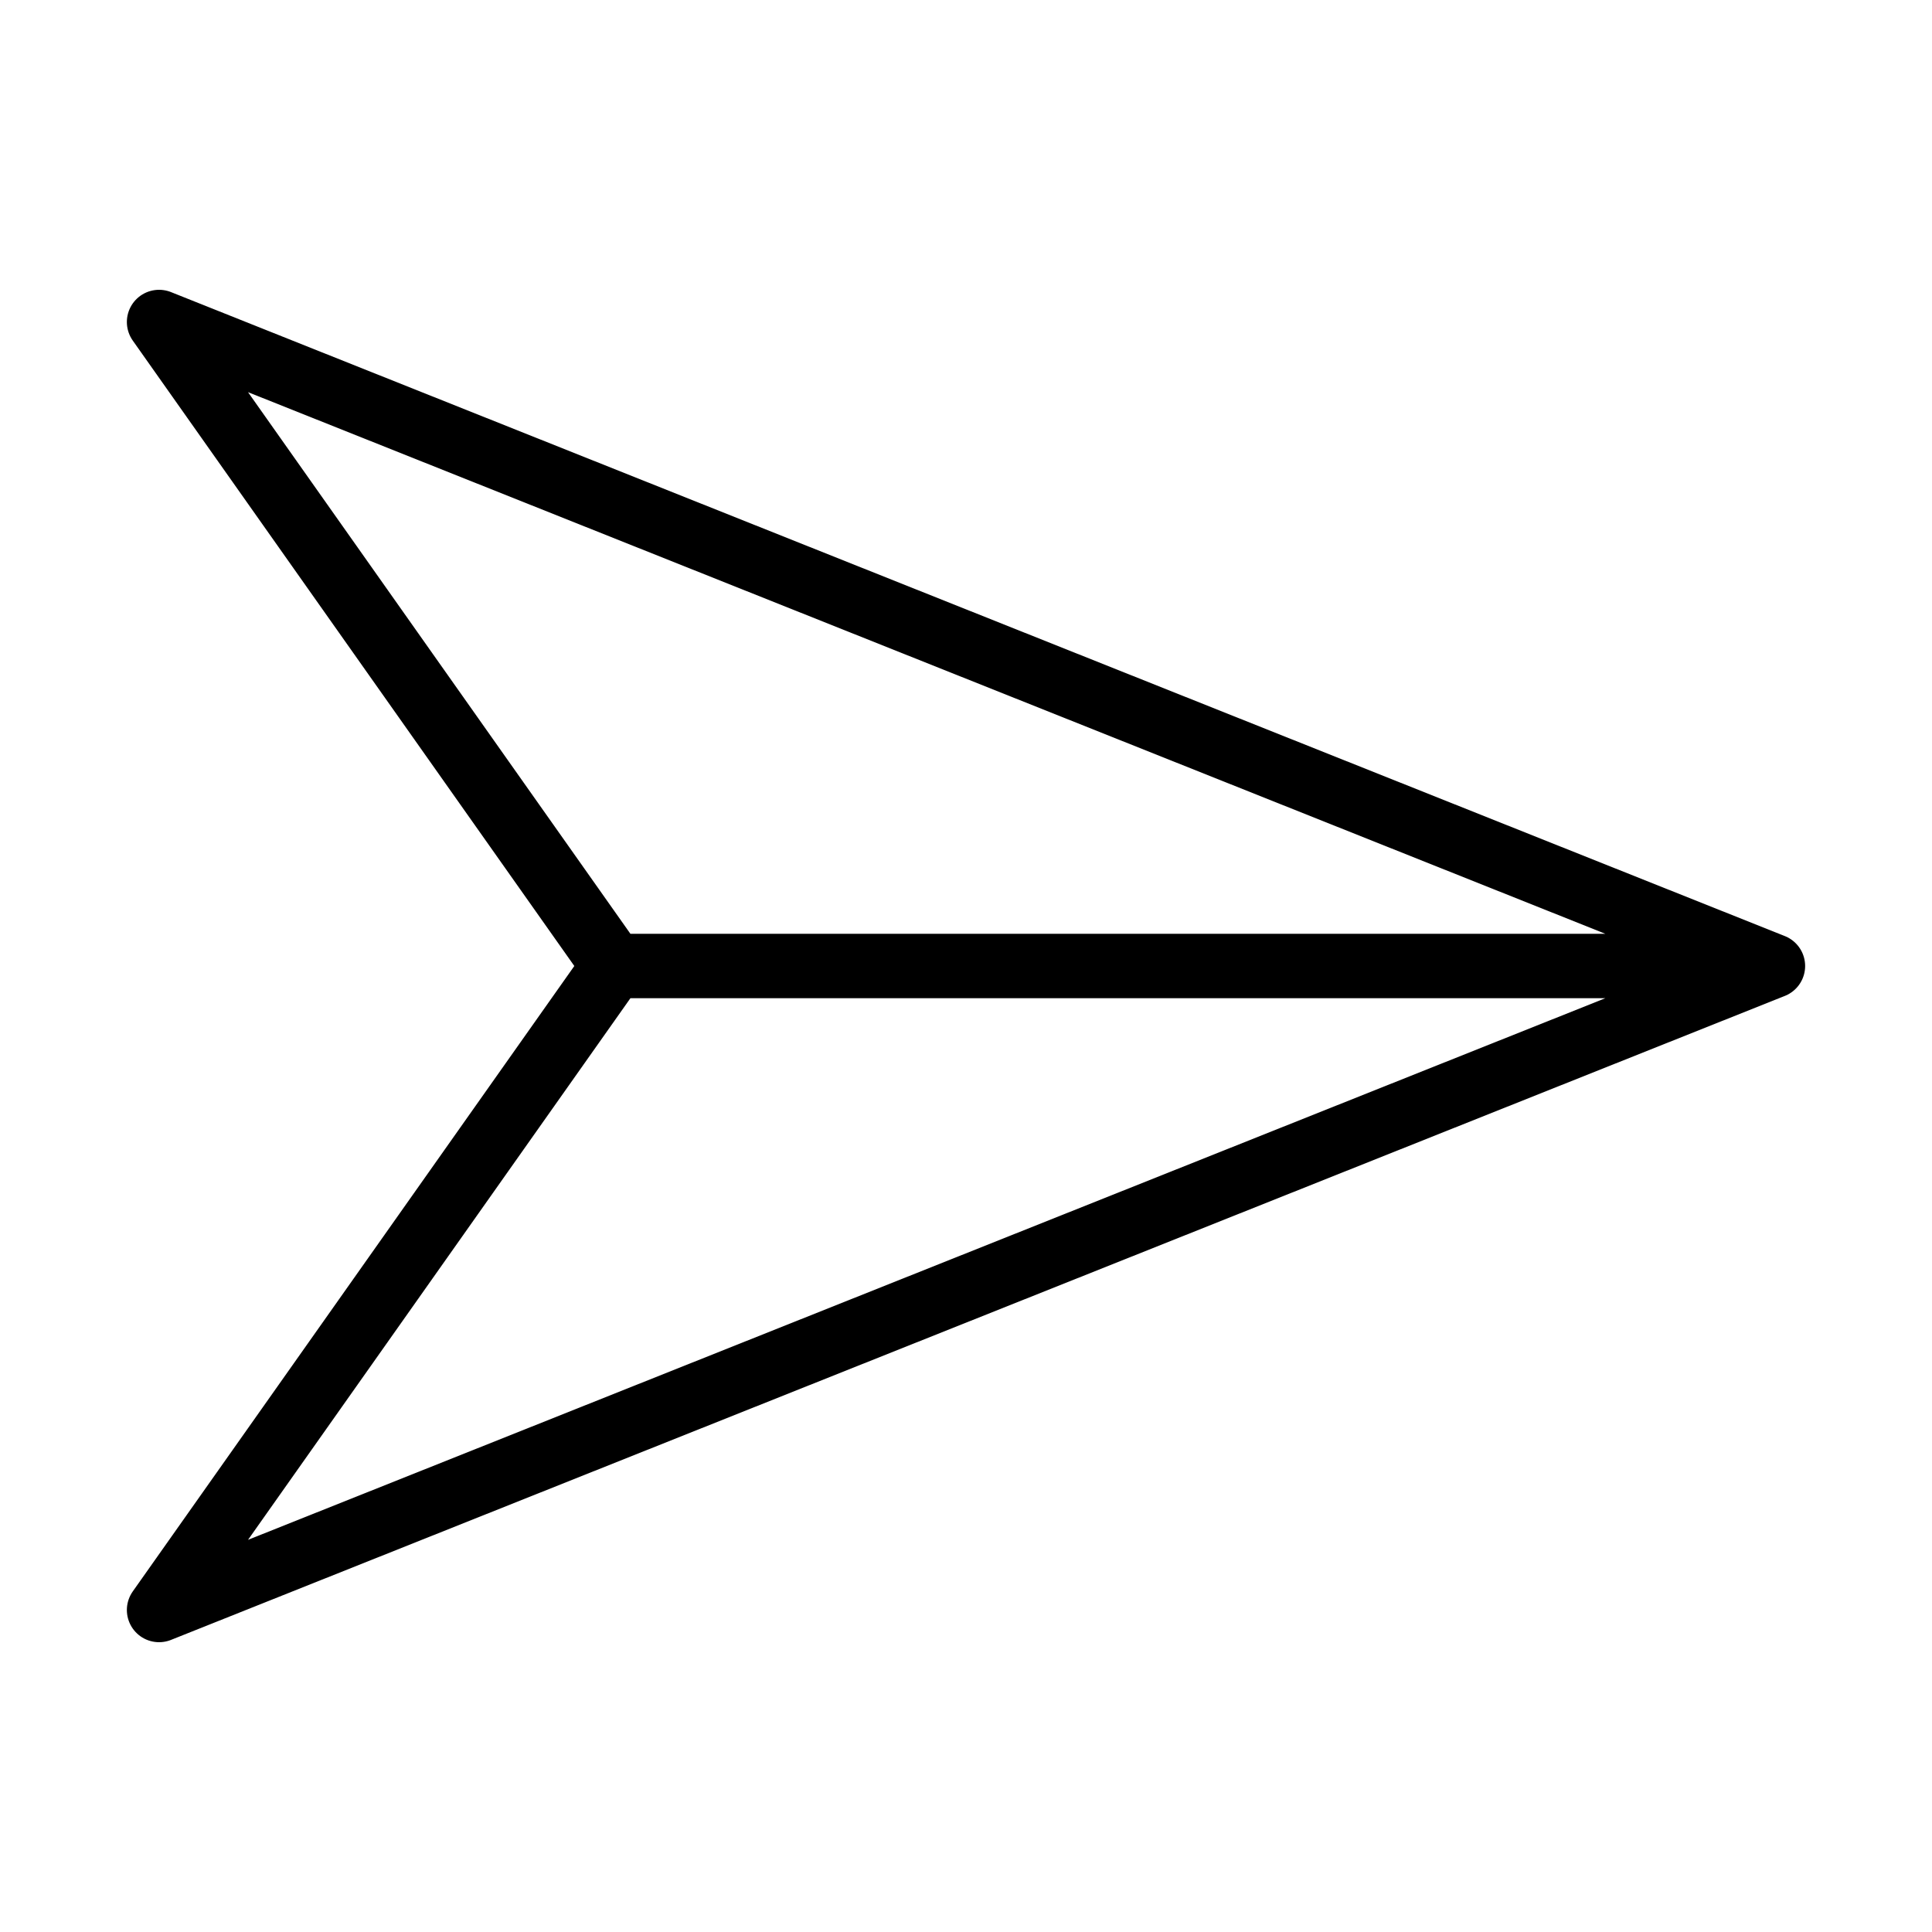 <svg id="Icons" xmlns="http://www.w3.org/2000/svg" viewBox="0 0 30 30"><defs><style>.cls-1{fill:none;stroke:#000;stroke-linecap:round;stroke-linejoin:round;}</style></defs><title>210108_iconfont_Icons_Oegvat</title><path class="cls-1" d="M2.47,25,9.53,15,2.47,5,27.53,15ZM27.53,15h-18"/></svg>